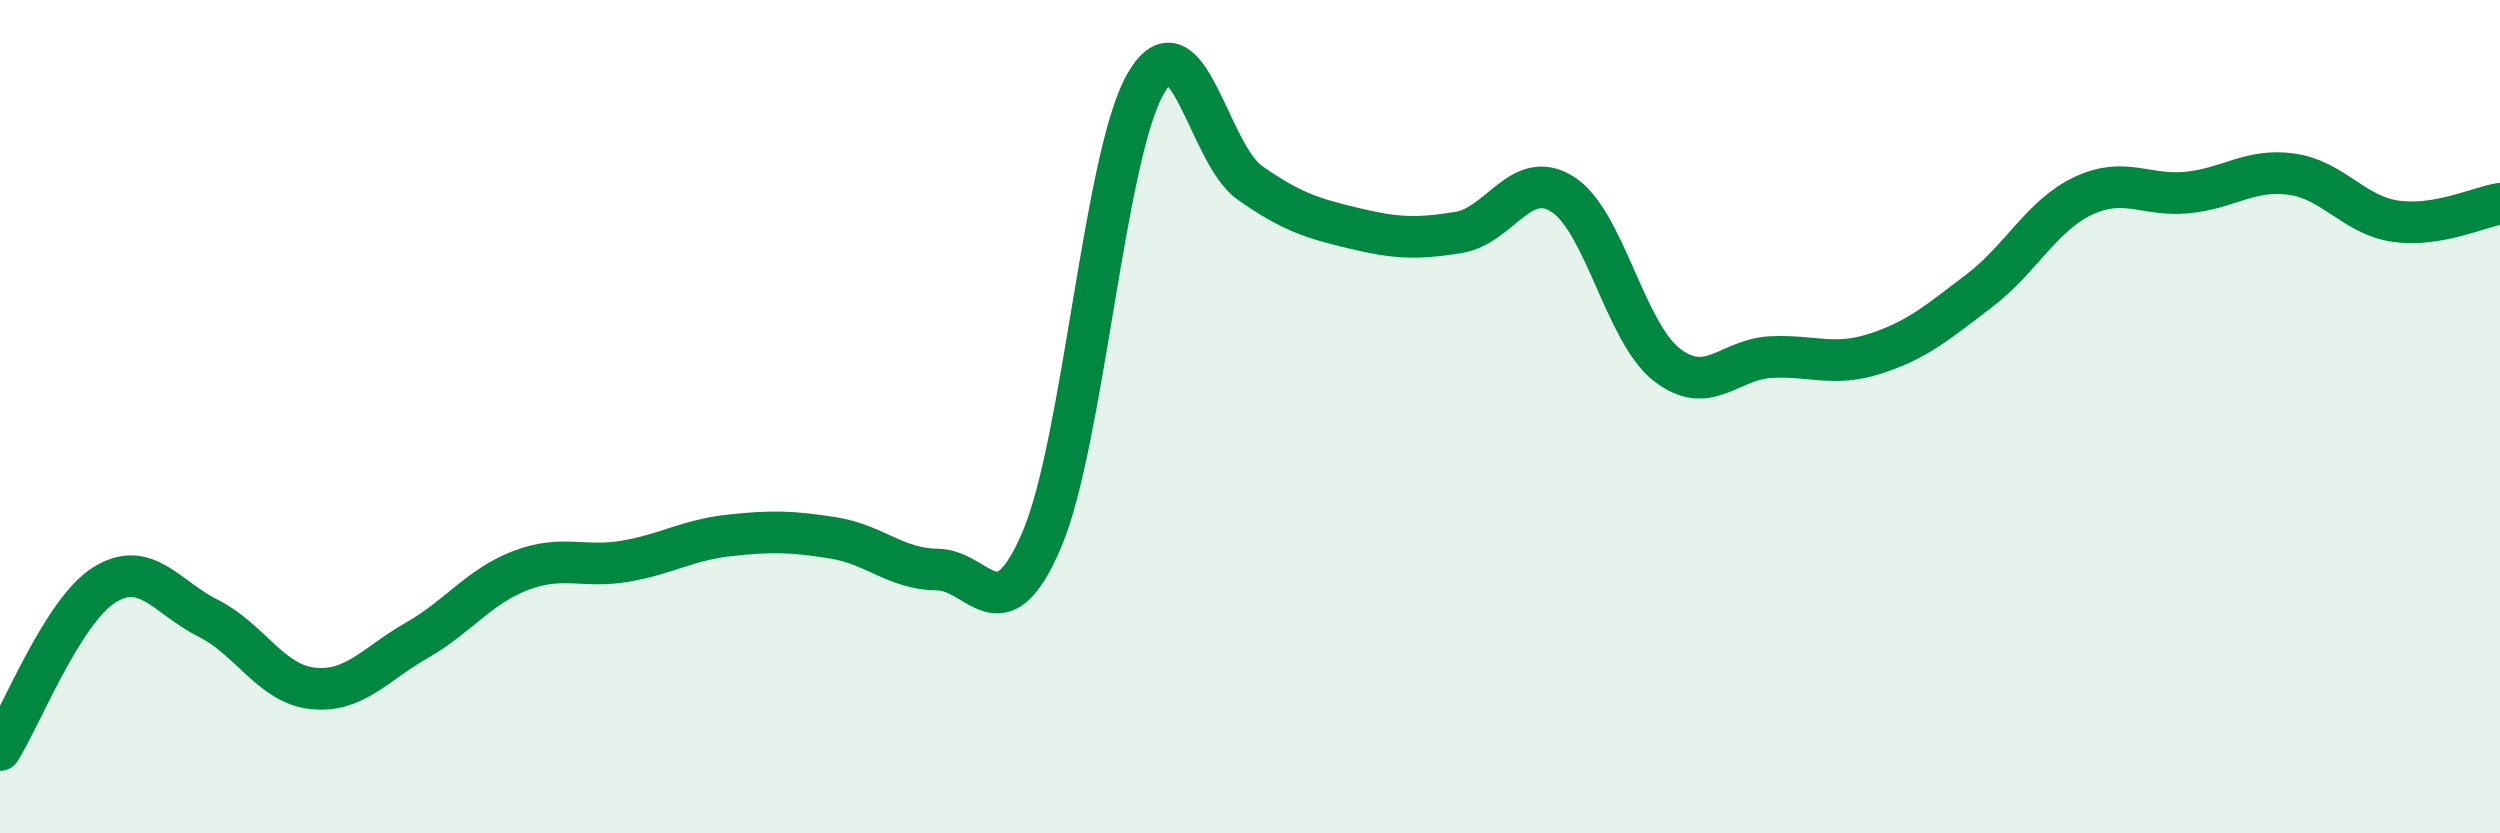 
    <svg width="60" height="20" viewBox="0 0 60 20" xmlns="http://www.w3.org/2000/svg">
      <path
        d="M 0,18 C 0.5,17.21 1.5,14.67 2.5,14.04 C 3.5,13.41 4,14.34 5,14.84 C 6,15.34 6.5,16.41 7.5,16.52 C 8.5,16.63 9,15.94 10,15.37 C 11,14.8 11.5,14.07 12.5,13.69 C 13.5,13.31 14,13.64 15,13.47 C 16,13.3 16.5,12.96 17.5,12.85 C 18.5,12.74 19,12.75 20,12.91 C 21,13.07 21.5,13.66 22.5,13.67 C 23.5,13.68 24,15.29 25,12.96 C 26,10.63 26.5,3.71 27.5,2 C 28.5,0.29 29,3.69 30,4.39 C 31,5.09 31.5,5.24 32.5,5.48 C 33.5,5.72 34,5.74 35,5.58 C 36,5.42 36.5,4.03 37.5,4.66 C 38.5,5.29 39,7.97 40,8.75 C 41,9.53 41.5,8.62 42.5,8.57 C 43.5,8.52 44,8.81 45,8.49 C 46,8.17 46.5,7.74 47.5,6.98 C 48.5,6.22 49,5.17 50,4.7 C 51,4.23 51.5,4.72 52.5,4.62 C 53.5,4.52 54,4.04 55,4.18 C 56,4.32 56.5,5.17 57.5,5.31 C 58.5,5.45 59.5,4.97 60,4.89L60 20L0 20Z"
        fill="#008740"
        opacity="0.1"
        stroke-linecap="round"
        stroke-linejoin="round"
      />
      <path
        d="M 0,18 C 0.5,17.21 1.5,14.67 2.5,14.04 C 3.5,13.41 4,14.34 5,14.84 C 6,15.34 6.5,16.41 7.5,16.52 C 8.5,16.63 9,15.94 10,15.37 C 11,14.8 11.5,14.07 12.5,13.69 C 13.5,13.31 14,13.64 15,13.47 C 16,13.3 16.5,12.96 17.5,12.85 C 18.5,12.74 19,12.75 20,12.91 C 21,13.07 21.5,13.66 22.5,13.67 C 23.5,13.68 24,15.29 25,12.96 C 26,10.63 26.5,3.71 27.5,2 C 28.5,0.29 29,3.69 30,4.39 C 31,5.09 31.5,5.24 32.5,5.48 C 33.5,5.72 34,5.74 35,5.58 C 36,5.42 36.5,4.03 37.5,4.66 C 38.5,5.29 39,7.97 40,8.75 C 41,9.53 41.5,8.62 42.5,8.57 C 43.5,8.52 44,8.81 45,8.49 C 46,8.17 46.5,7.74 47.5,6.98 C 48.5,6.22 49,5.17 50,4.7 C 51,4.23 51.5,4.72 52.5,4.62 C 53.5,4.52 54,4.04 55,4.18 C 56,4.32 56.5,5.17 57.5,5.31 C 58.5,5.45 59.5,4.97 60,4.89"
        stroke="#008740"
        stroke-width="1"
        fill="none"
        stroke-linecap="round"
        stroke-linejoin="round"
      />
    </svg>
  